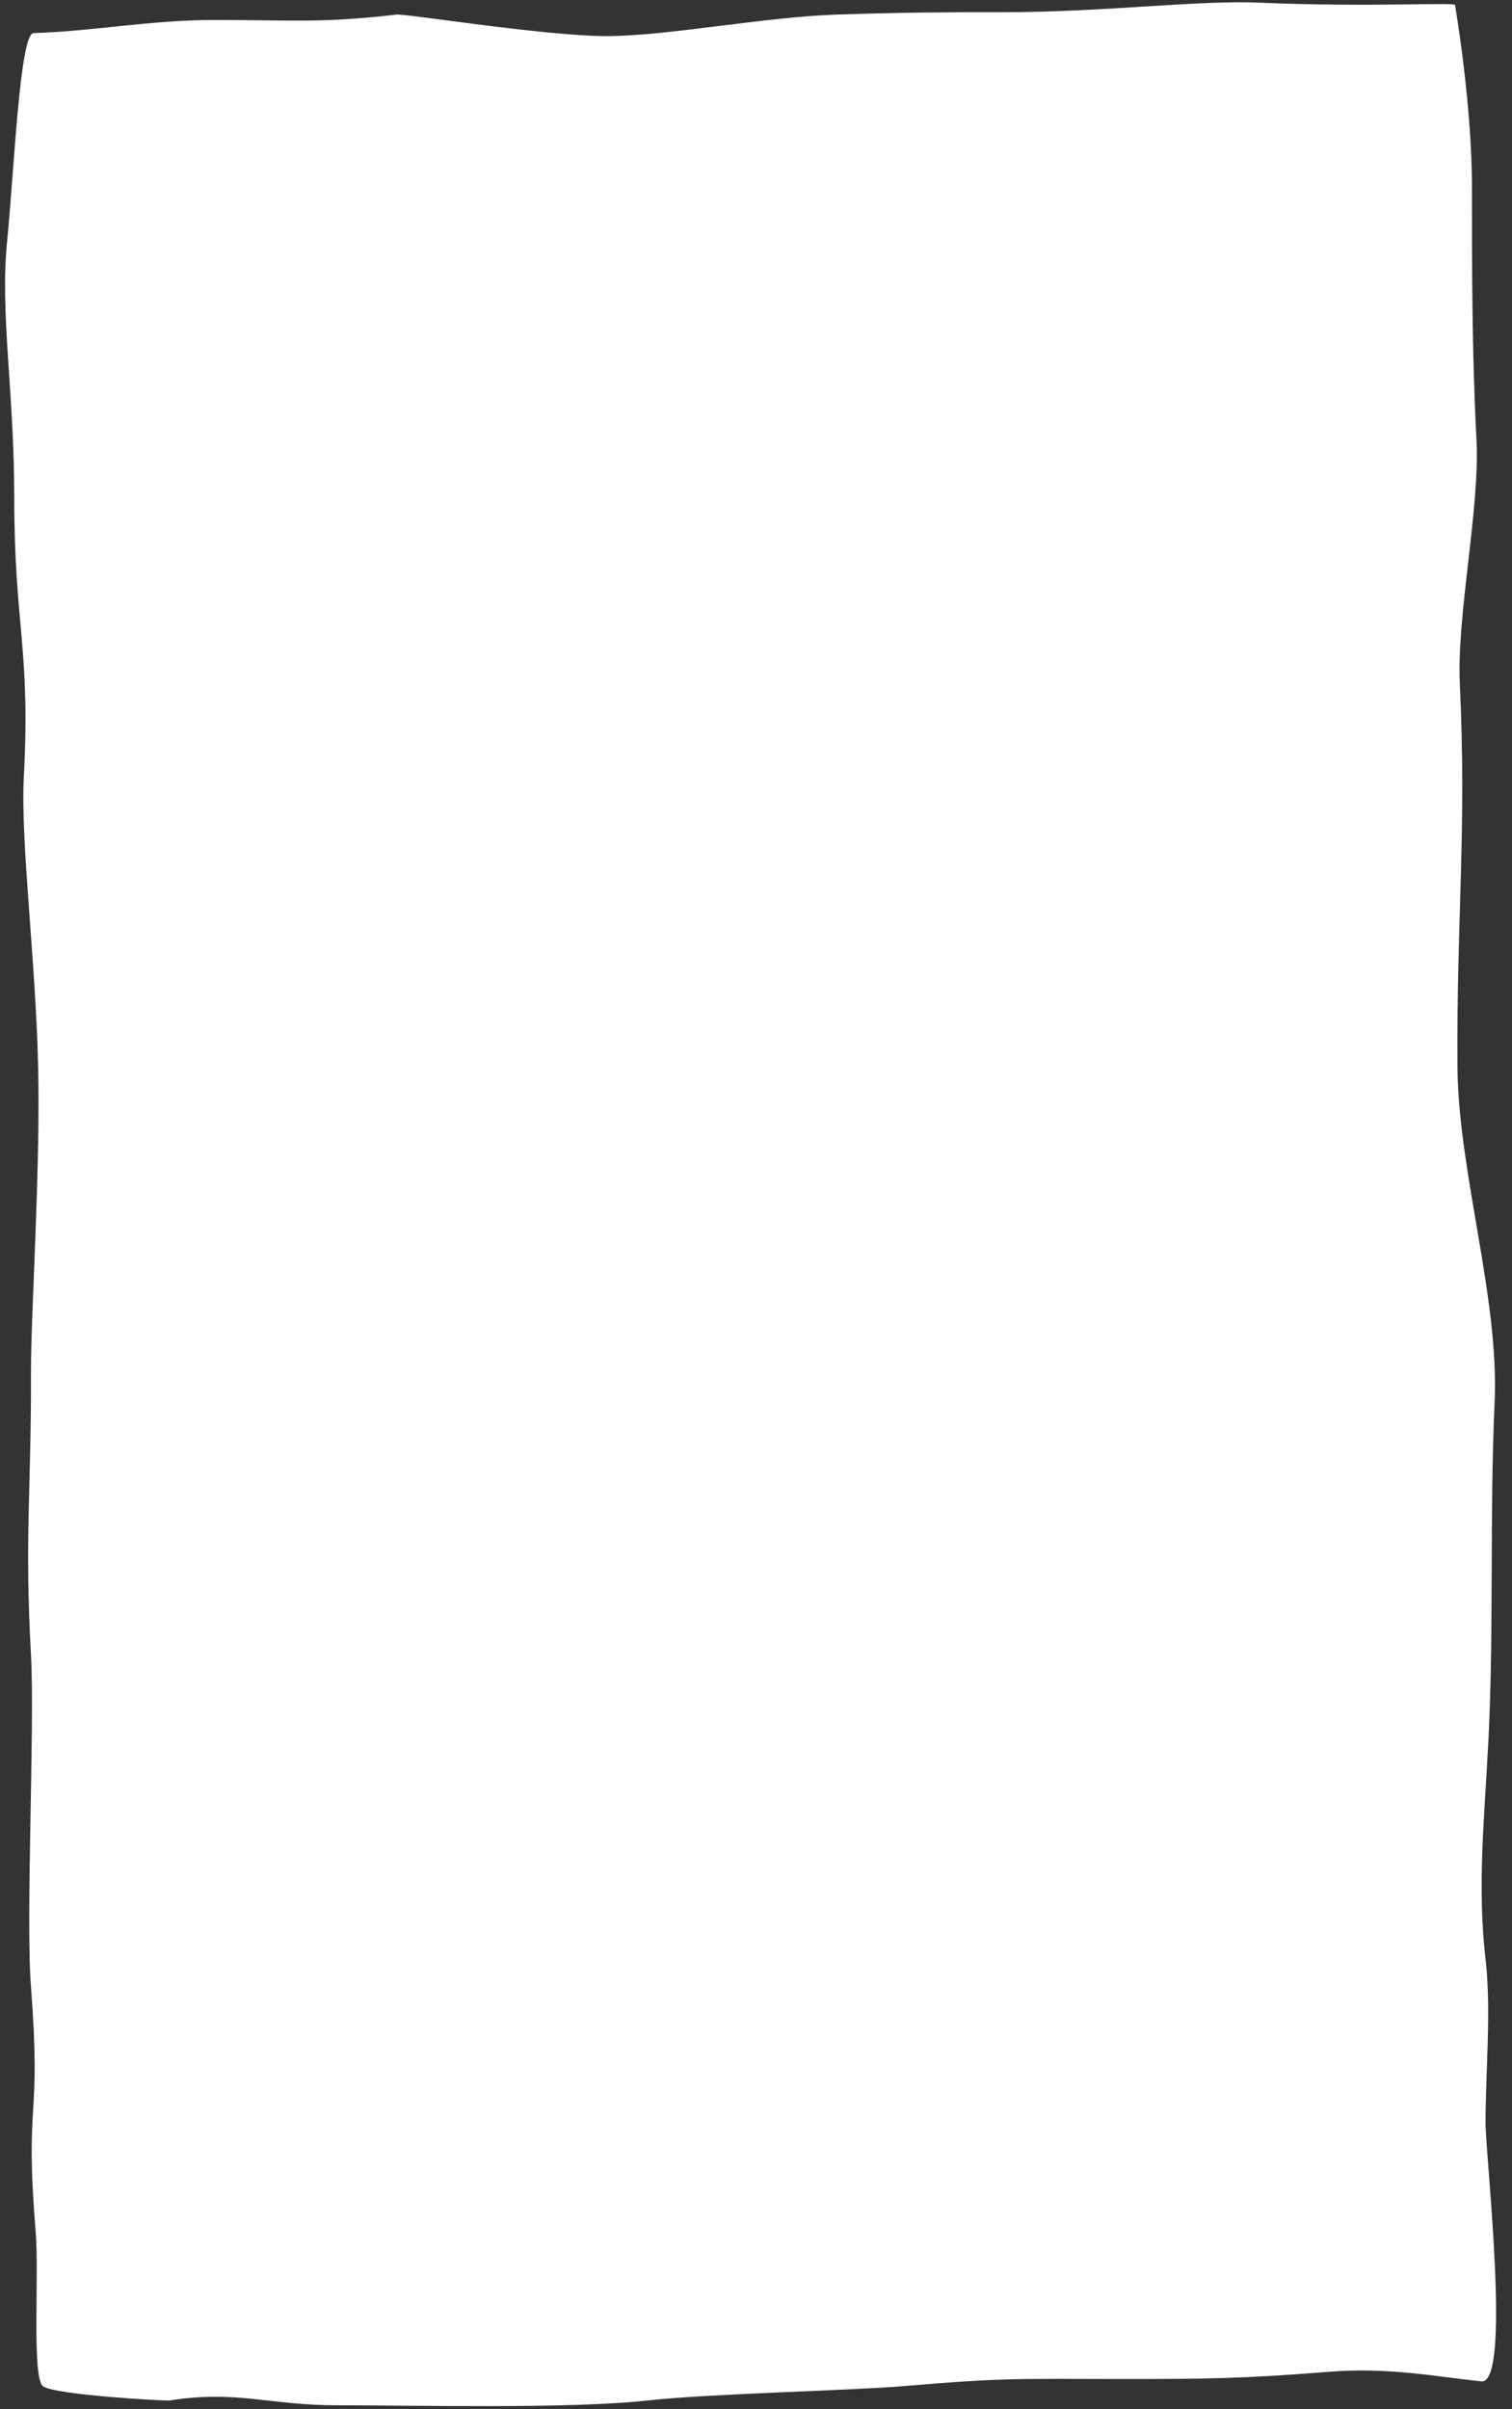 <?xml version="1.0" encoding="UTF-8" standalone="no"?><svg xmlns="http://www.w3.org/2000/svg" xmlns:xlink="http://www.w3.org/1999/xlink" clip-rule="evenodd" fill="#000000" height="777" preserveAspectRatio="xMidYMid meet" stroke-linecap="round" stroke-linejoin="round" stroke-miterlimit="10" version="1" viewBox="304.0 116.5 487.9 777.0" width="487.9" zoomAndPan="magnify"><rect x="304.0" y="116.5" width="487.9" height="777.0" fill="#333333" stroke="none"/><g id="change1_1"><path d="M314.835 127.167C334.04 126.604 352.251 122.941 373.401 122.941C398.194 122.941 407.416 124.04 431.961 121.207C434.88 120.87 480.055 128.146 499.811 128.146C519.033 128.146 550.699 121.978 573.83 121.207C596.961 120.436 610.28 120.436 627.802 120.436C660.185 120.436 690.717 116.5 710.302 117.352C745.769 118.894 773.37 117.161 773.526 118.123C778.153 146.651 778.97 167.4 778.97 175.763C778.97 202.875 778.993 231.133 780.434 258.166C781.613 280.29 774.014 314.738 775.068 337.095C777.301 384.412 773.984 412.859 774.297 460.459C774.52 494.319 787.84 535.207 786.29 568.763C784.665 603.939 786.077 641.642 784.321 677.118C783.061 702.563 780.6 724.442 783.362 748.359C785.27 764.876 783.362 784.341 783.362 801.182C783.362 811.902 791.85 885.561 782.008 884.525C767.358 882.982 751.938 879.898 732.662 881.44C704.924 883.659 693.429 883.754 666.353 883.754C632.689 883.754 628.858 883.228 595.419 886.067C578.889 887.47 532.946 888.47 512.919 890.693C487.948 893.465 437.566 892.235 412.685 892.235C390.94 892.235 380.119 887.26 358.713 890.693C357.626 890.867 321.463 888.922 317.849 886.067C314.235 883.211 316.628 850.123 315.536 836.721C311.855 791.577 317.478 802.555 313.994 757.305C312.263 734.823 315.258 672.903 313.994 650.132C311.887 612.184 314.112 597.218 313.994 559.151C313.935 540.23 317.078 494.384 316.307 460.459C315.536 426.534 310.59 387.626 311.681 367.165C313.893 325.668 308.597 318.139 308.597 276.954C308.597 243.029 303.97 217.585 306.283 194.454C308.597 171.324 310.383 127.297 314.835 127.167Z" fill="#ffffff"/></g></svg>